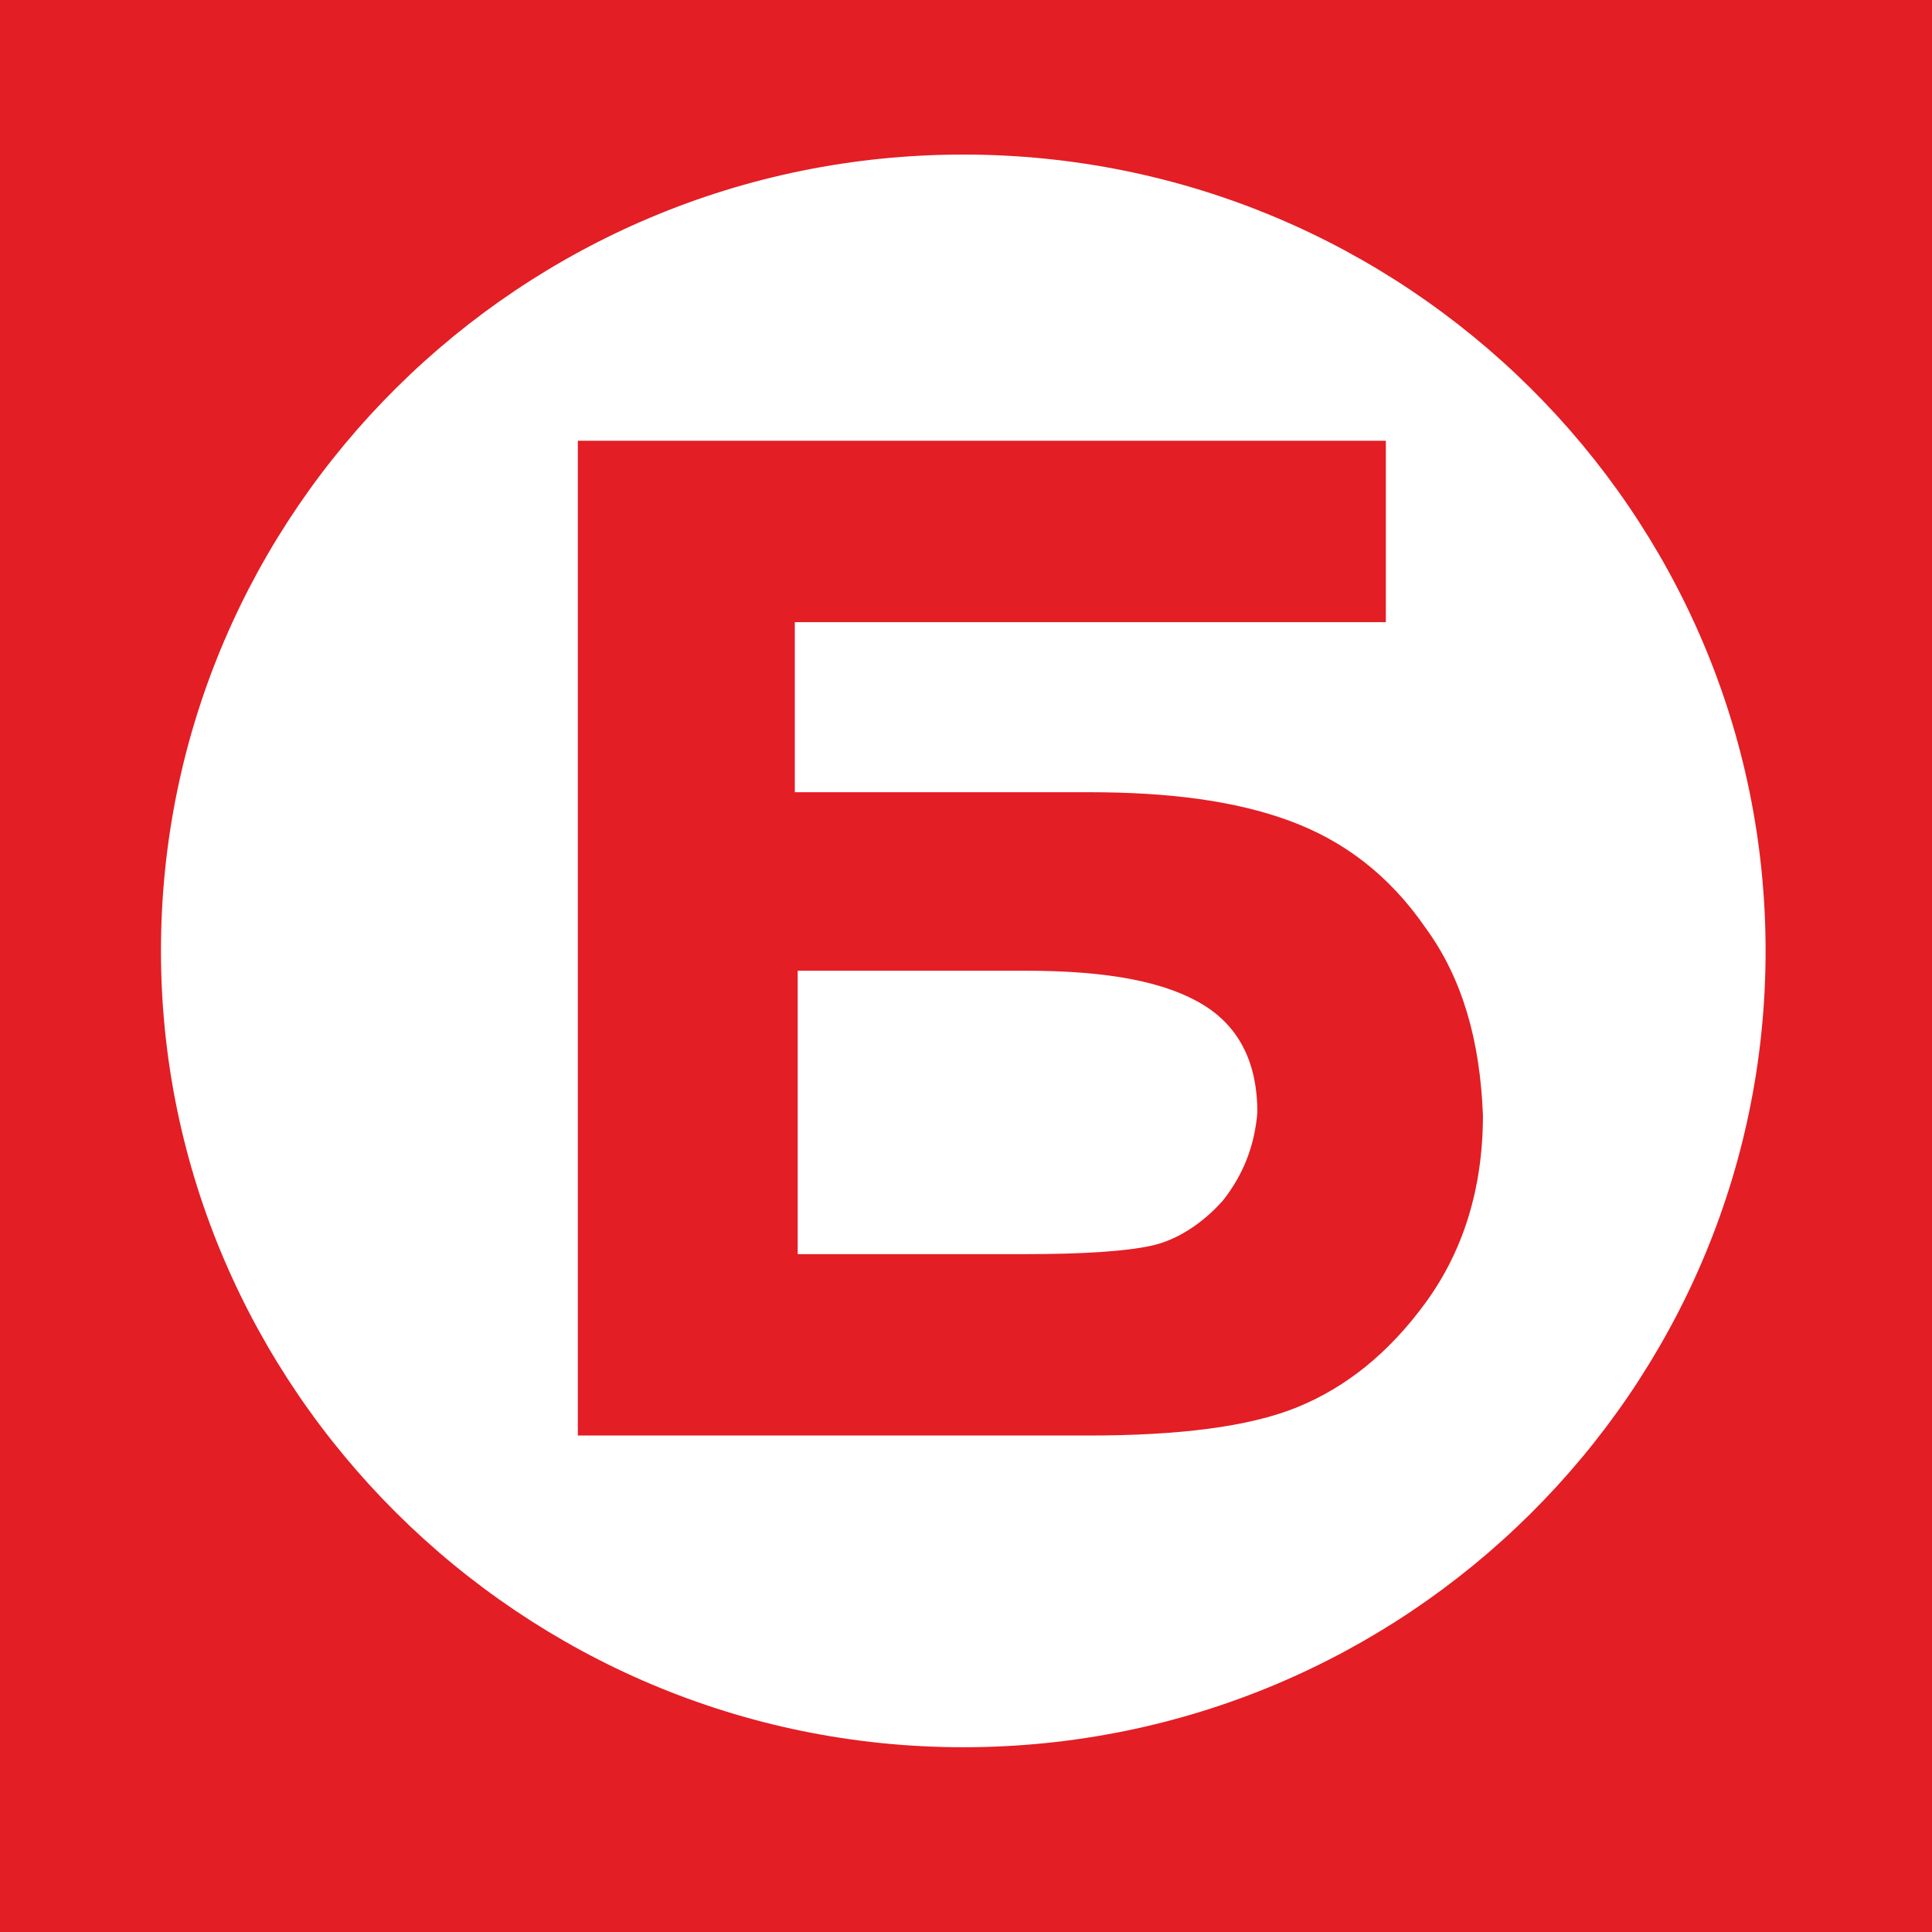 <?xml version="1.0" encoding="UTF-8"?>
<svg width="62.5px" height="62.5px" viewBox="0 0 62.5 62.5" version="1.1" xmlns="http://www.w3.org/2000/svg" xmlns:xlink="http://www.w3.org/1999/xlink">
    <title>bristol</title>
    <g id="Page-1" stroke="none" stroke-width="1" fill="none" fill-rule="evenodd">
        <g id="bristol">
            <polygon id="Path" fill="#E31E24" fill-rule="nonzero" points="62.5 0 0 0 0 62.5 62.5 62.5"></polygon>
            <path d="M39.568,38.829 C38.921,39.563 38.09,40.113 37.258,40.296 C36.427,40.48 35.041,40.571 33.194,40.571 C33.01,40.571 32.825,40.571 32.64,40.571 L25.805,40.571 L25.805,31.403 L33.194,31.403 C35.873,31.403 37.72,31.77 38.921,32.504 C40.122,33.237 40.676,34.429 40.676,35.987 C40.584,37.087 40.214,38.004 39.568,38.829 Z M46.126,30.028 C44.925,28.286 43.447,27.186 41.692,26.544 C39.937,25.903 37.812,25.628 35.226,25.628 L25.712,25.628 L25.712,20.127 L44.832,20.127 L44.832,14.259 L18.693,14.259 L18.693,46.439 L35.226,46.439 C38.09,46.439 40.399,46.164 41.969,45.522 C43.539,44.88 44.925,43.78 46.126,42.13 C47.326,40.48 47.973,38.463 47.973,36.079 C47.88,33.695 47.326,31.678 46.126,30.028 Z M31.162,56.523 C45.479,56.523 57.117,44.972 57.117,30.762 C57.117,16.552 45.479,5 31.162,5 C16.845,5 5.207,16.552 5.207,30.762 C5.207,44.88 16.845,56.523 31.162,56.523 Z" id="Shape" fill="#FFFFFF"></path>
        </g>
    </g>
</svg>